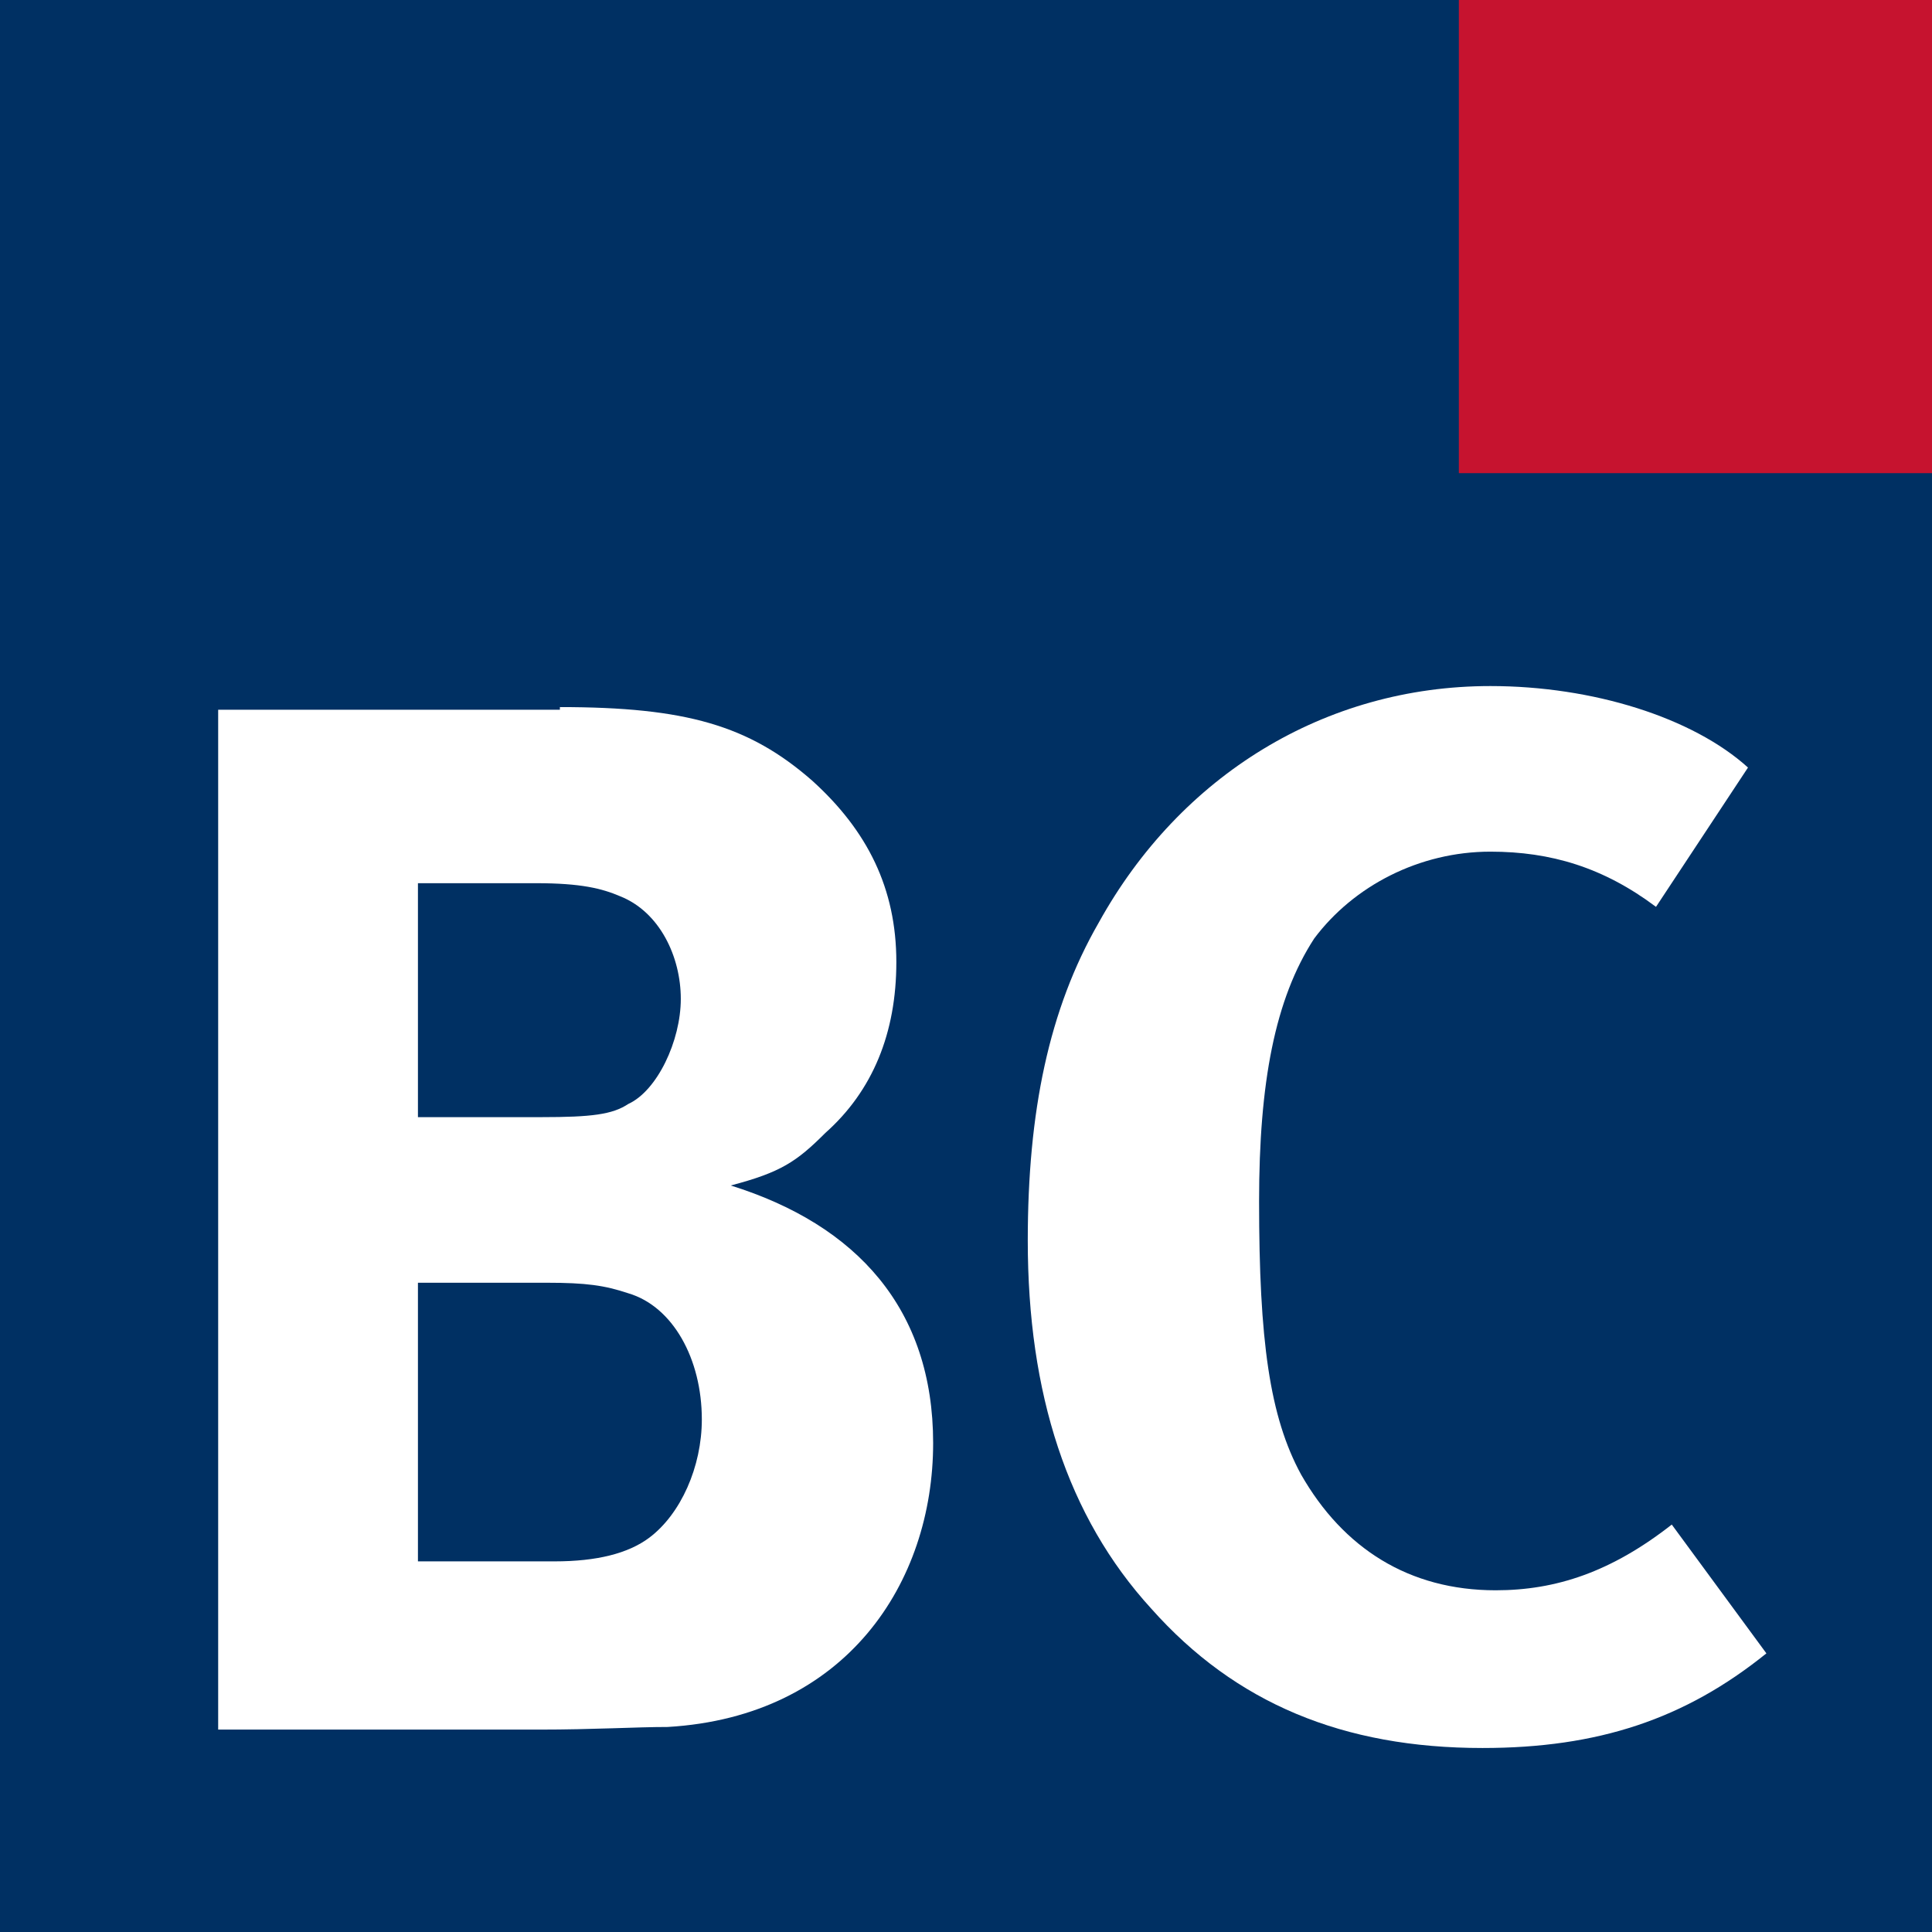 <?xml version="1.0" encoding="utf-8"?>
<!-- Generator: Adobe Illustrator 25.2.0, SVG Export Plug-In . SVG Version: 6.00 Build 0)  -->
<svg version="1.1" id="Ebene_1" xmlns="http://www.w3.org/2000/svg" xmlns:xlink="http://www.w3.org/1999/xlink" x="0px" y="0px"
	 viewBox="0 0 73.5 73.5" style="enable-background:new 0 0 73.5 73.5;" xml:space="preserve">
<style type="text/css">
	.st0{fill:#003063;}
	.st1{fill:#C6132F;}
	.st2{enable-background:new    ;}
	.st3{fill:#FFFFFF;}
</style>
<g id="tool_logo" transform="translate(425 81)">
	<path id="Pfad_1425" class="st0" d="M-425-81h73.5v73.5H-425V-81z"/>
	<path id="Pfad_1426" class="st1" d="M-369.5-81h18v18h-18V-81z"/>
	<g class="st2">
		<path class="st3" d="M-403.7-54.1c4.8,0,7.2,0.7,9.6,2.8c2.1,1.9,3.2,4.1,3.2,6.9c0,2.7-0.9,4.9-2.7,6.5c-1.1,1.1-1.7,1.5-3.6,2
			c4.8,1.5,7.7,4.7,7.7,9.8c0,5.3-3.3,10.4-10.1,10.8c-1.2,0-2.8,0.1-4.9,0.1h-12.2V-54h13V-54.1z M-409.1-38.5h4.7
			c1.9,0,2.7-0.1,3.3-0.5c1.1-0.5,2-2.4,2-4c0-1.6-0.8-3.3-2.3-3.9c-0.7-0.3-1.5-0.5-3.2-0.5h-4.5V-38.5z M-409-21.6h5.1
			c1.6,0,2.8-0.3,3.6-0.9c1.2-0.9,2-2.7,2-4.5c0-2.3-1.1-4.3-2.8-4.8c-0.9-0.3-1.6-0.4-3.1-0.4h-4.9v10.6H-409z"/>
	</g>
	<g class="st2">
		<path class="st3" d="M-362-46.5c-2-1.5-4-2.1-6.3-2.1c-2.7,0-5.2,1.3-6.7,3.3c-1.5,2.3-2.1,5.5-2.1,10c0,5.3,0.4,8.2,1.6,10.4
			c1.6,2.8,4.1,4.4,7.4,4.4c2.3,0,4.4-0.7,6.7-2.5l3.6,4.9c-3.1,2.5-6.4,3.6-10.8,3.6c-5.3,0-9.4-1.7-12.6-5.3
			c-3.2-3.5-4.7-8.2-4.7-14c0-4.9,0.8-8.8,2.7-12.1c3.1-5.6,8.6-9,14.9-9c3.9,0,7.7,1.2,9.8,3.1L-362-46.5z"/>
	</g>
</g>
</svg>

